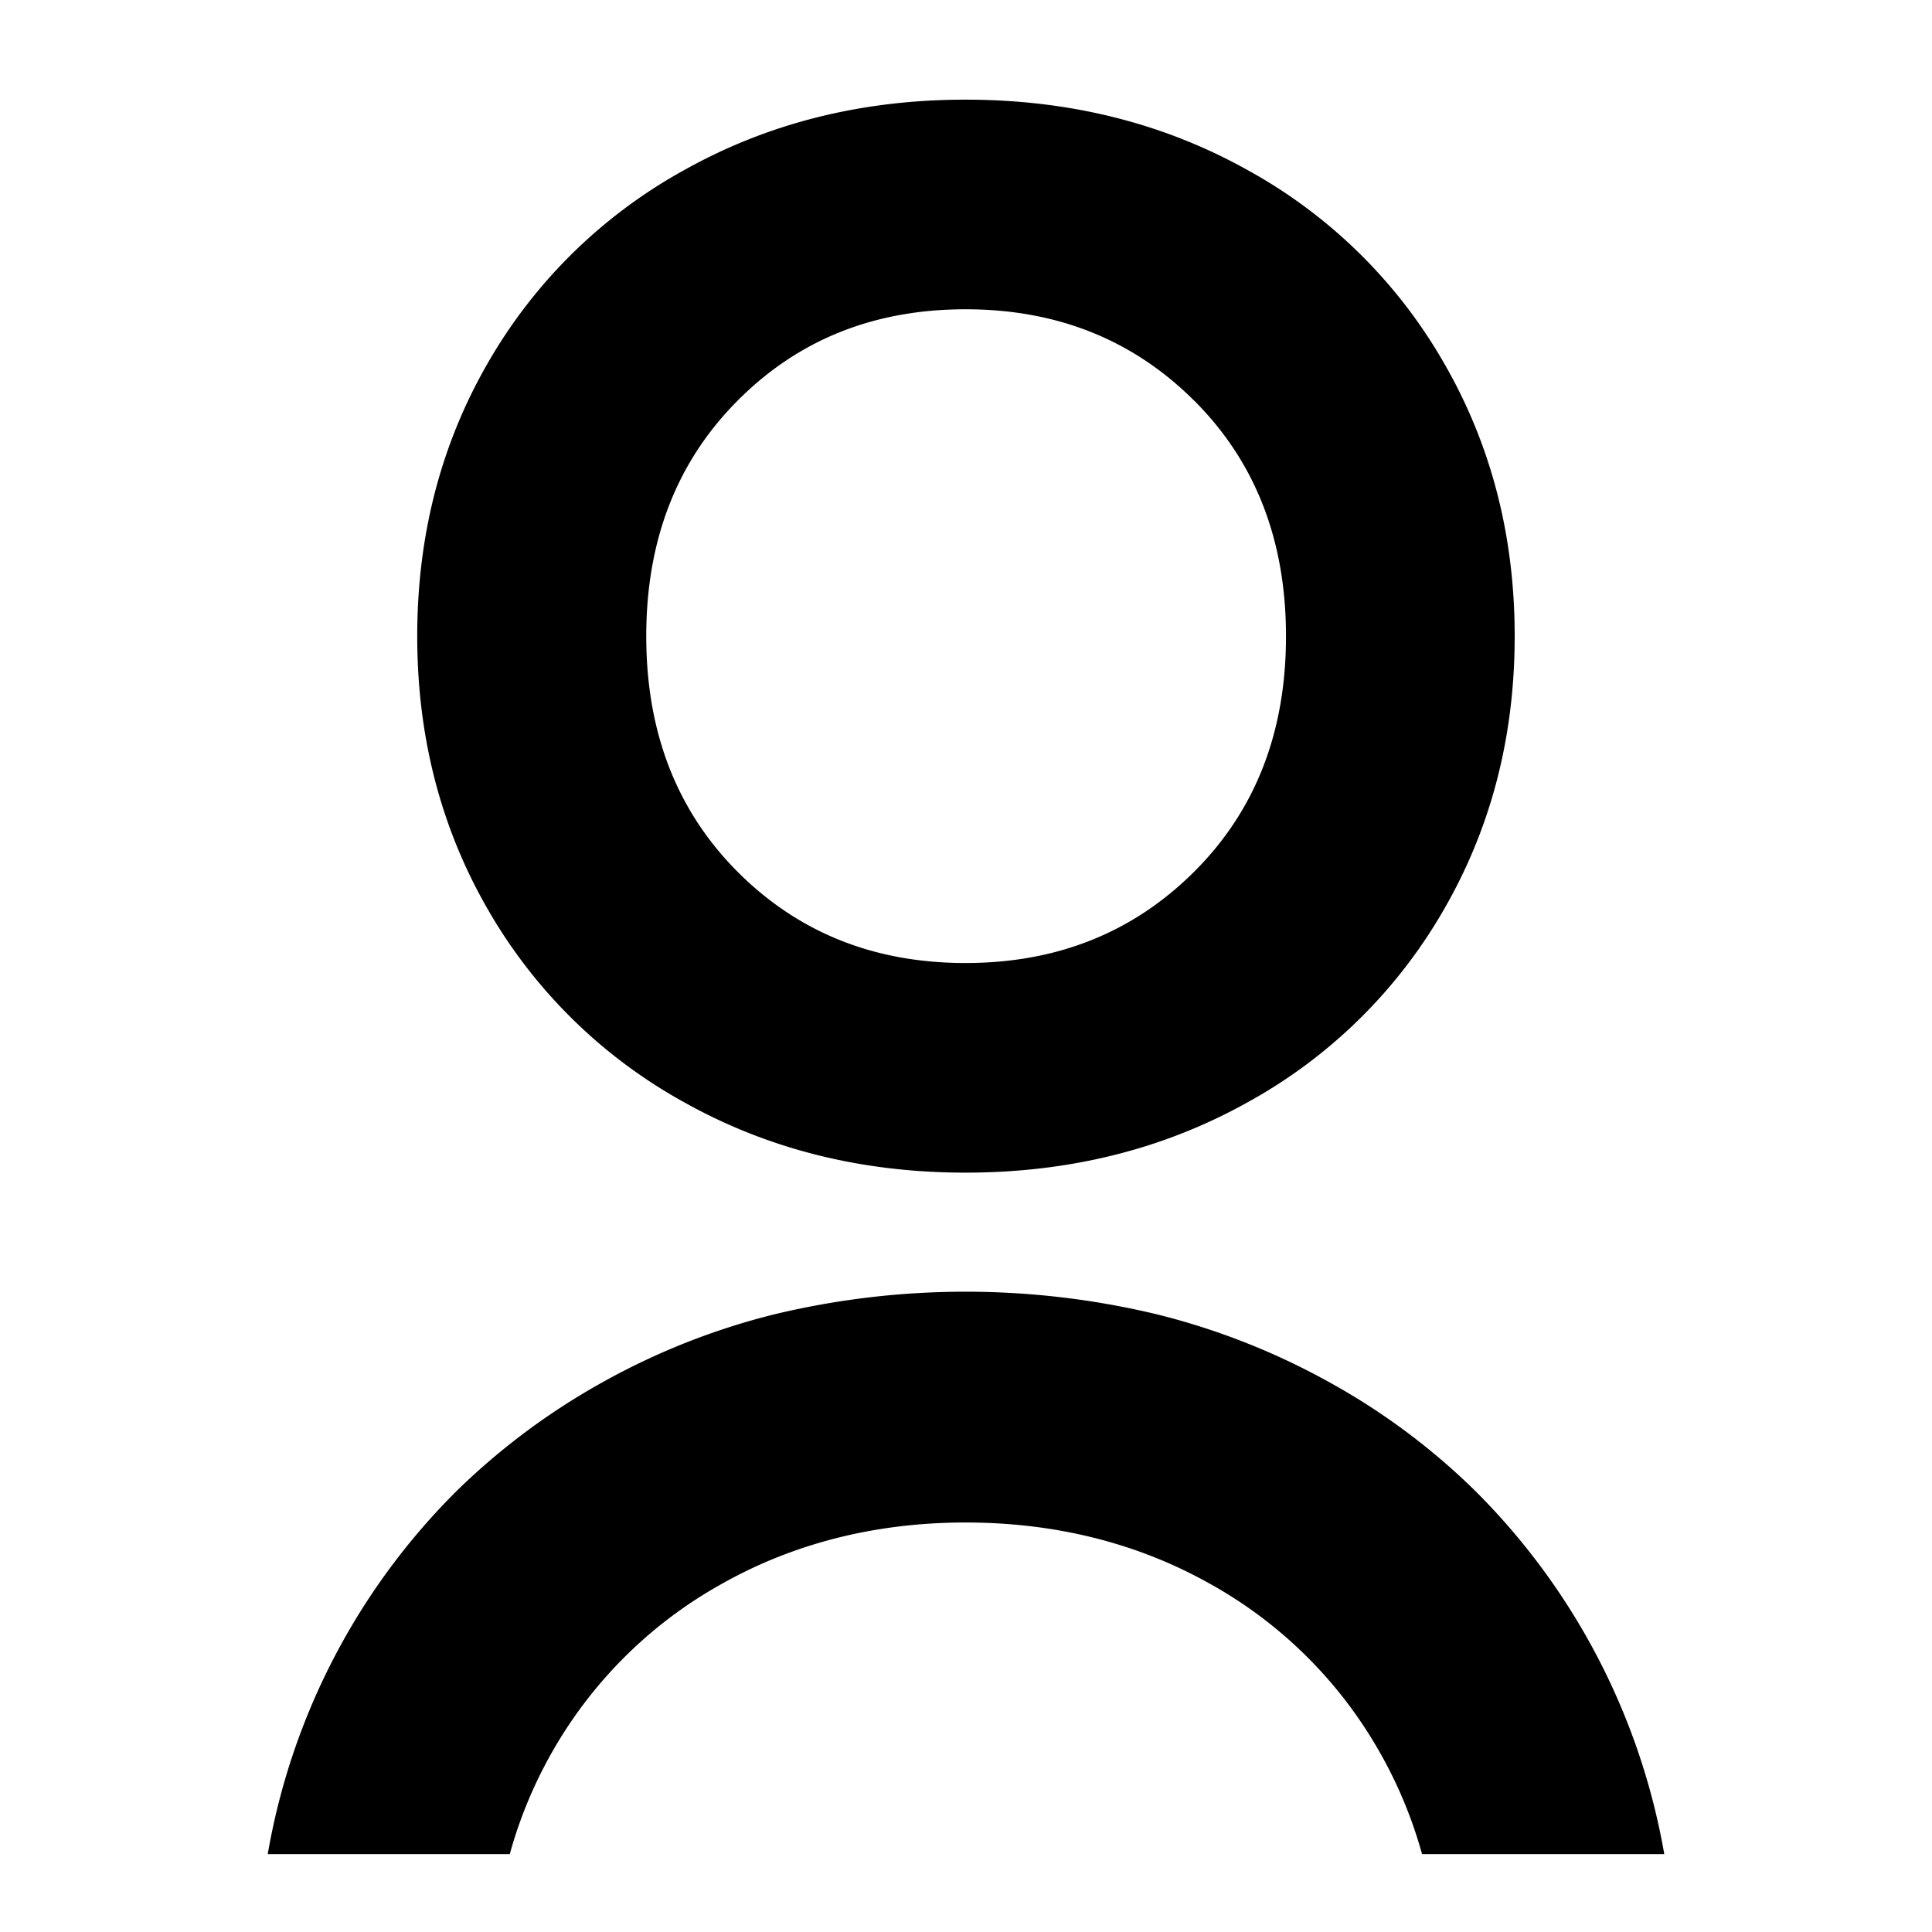 <svg fill="currentColor" viewBox="0 0 24 24" width="1em" height="1em"><path d="M8.503 2.111q1.56-.873 3.49-.873 1.931 0 3.491.867a6.32 6.32 0 0 1 2.447 2.393q.885 1.527.885 3.404 0 1.88-.885 3.406a6.32 6.32 0 0 1-2.447 2.393q-1.56.866-3.49.866-1.931 0-3.491-.872a6.338 6.338 0 0 1-2.44-2.393q-.88-1.523-.88-3.399 0-1.876.88-3.399a6.338 6.338 0 0 1 2.44-2.393m6.335 2.87Q13.7 3.842 11.994 3.842T9.16 4.98Q8.028 6.118 8.028 7.903q0 1.785 1.13 2.922 1.132 1.138 2.836 1.138 1.705 0 2.844-1.138 1.138-1.137 1.137-2.922 0-1.785-1.137-2.923M6.333 23.032H3.326a8.367 8.367 0 0 1 2.356-4.52 8.487 8.487 0 0 1 1.797-1.338 8.672 8.672 0 0 1 2.136-.846 10.185 10.185 0 0 1 4.752-.002 8.733 8.733 0 0 1 2.138.84 8.303 8.303 0 0 1 1.799 1.333 8.395 8.395 0 0 1 2.37 4.533h-3.009a5.535 5.535 0 0 0-.55-1.308 5.48 5.48 0 0 0-2.11-2.064c-.893-.496-1.906-.747-3.01-.747s-2.119.253-3.012.753a5.489 5.489 0 0 0-2.104 2.063 5.535 5.535 0 0 0-.546 1.302"/></svg>